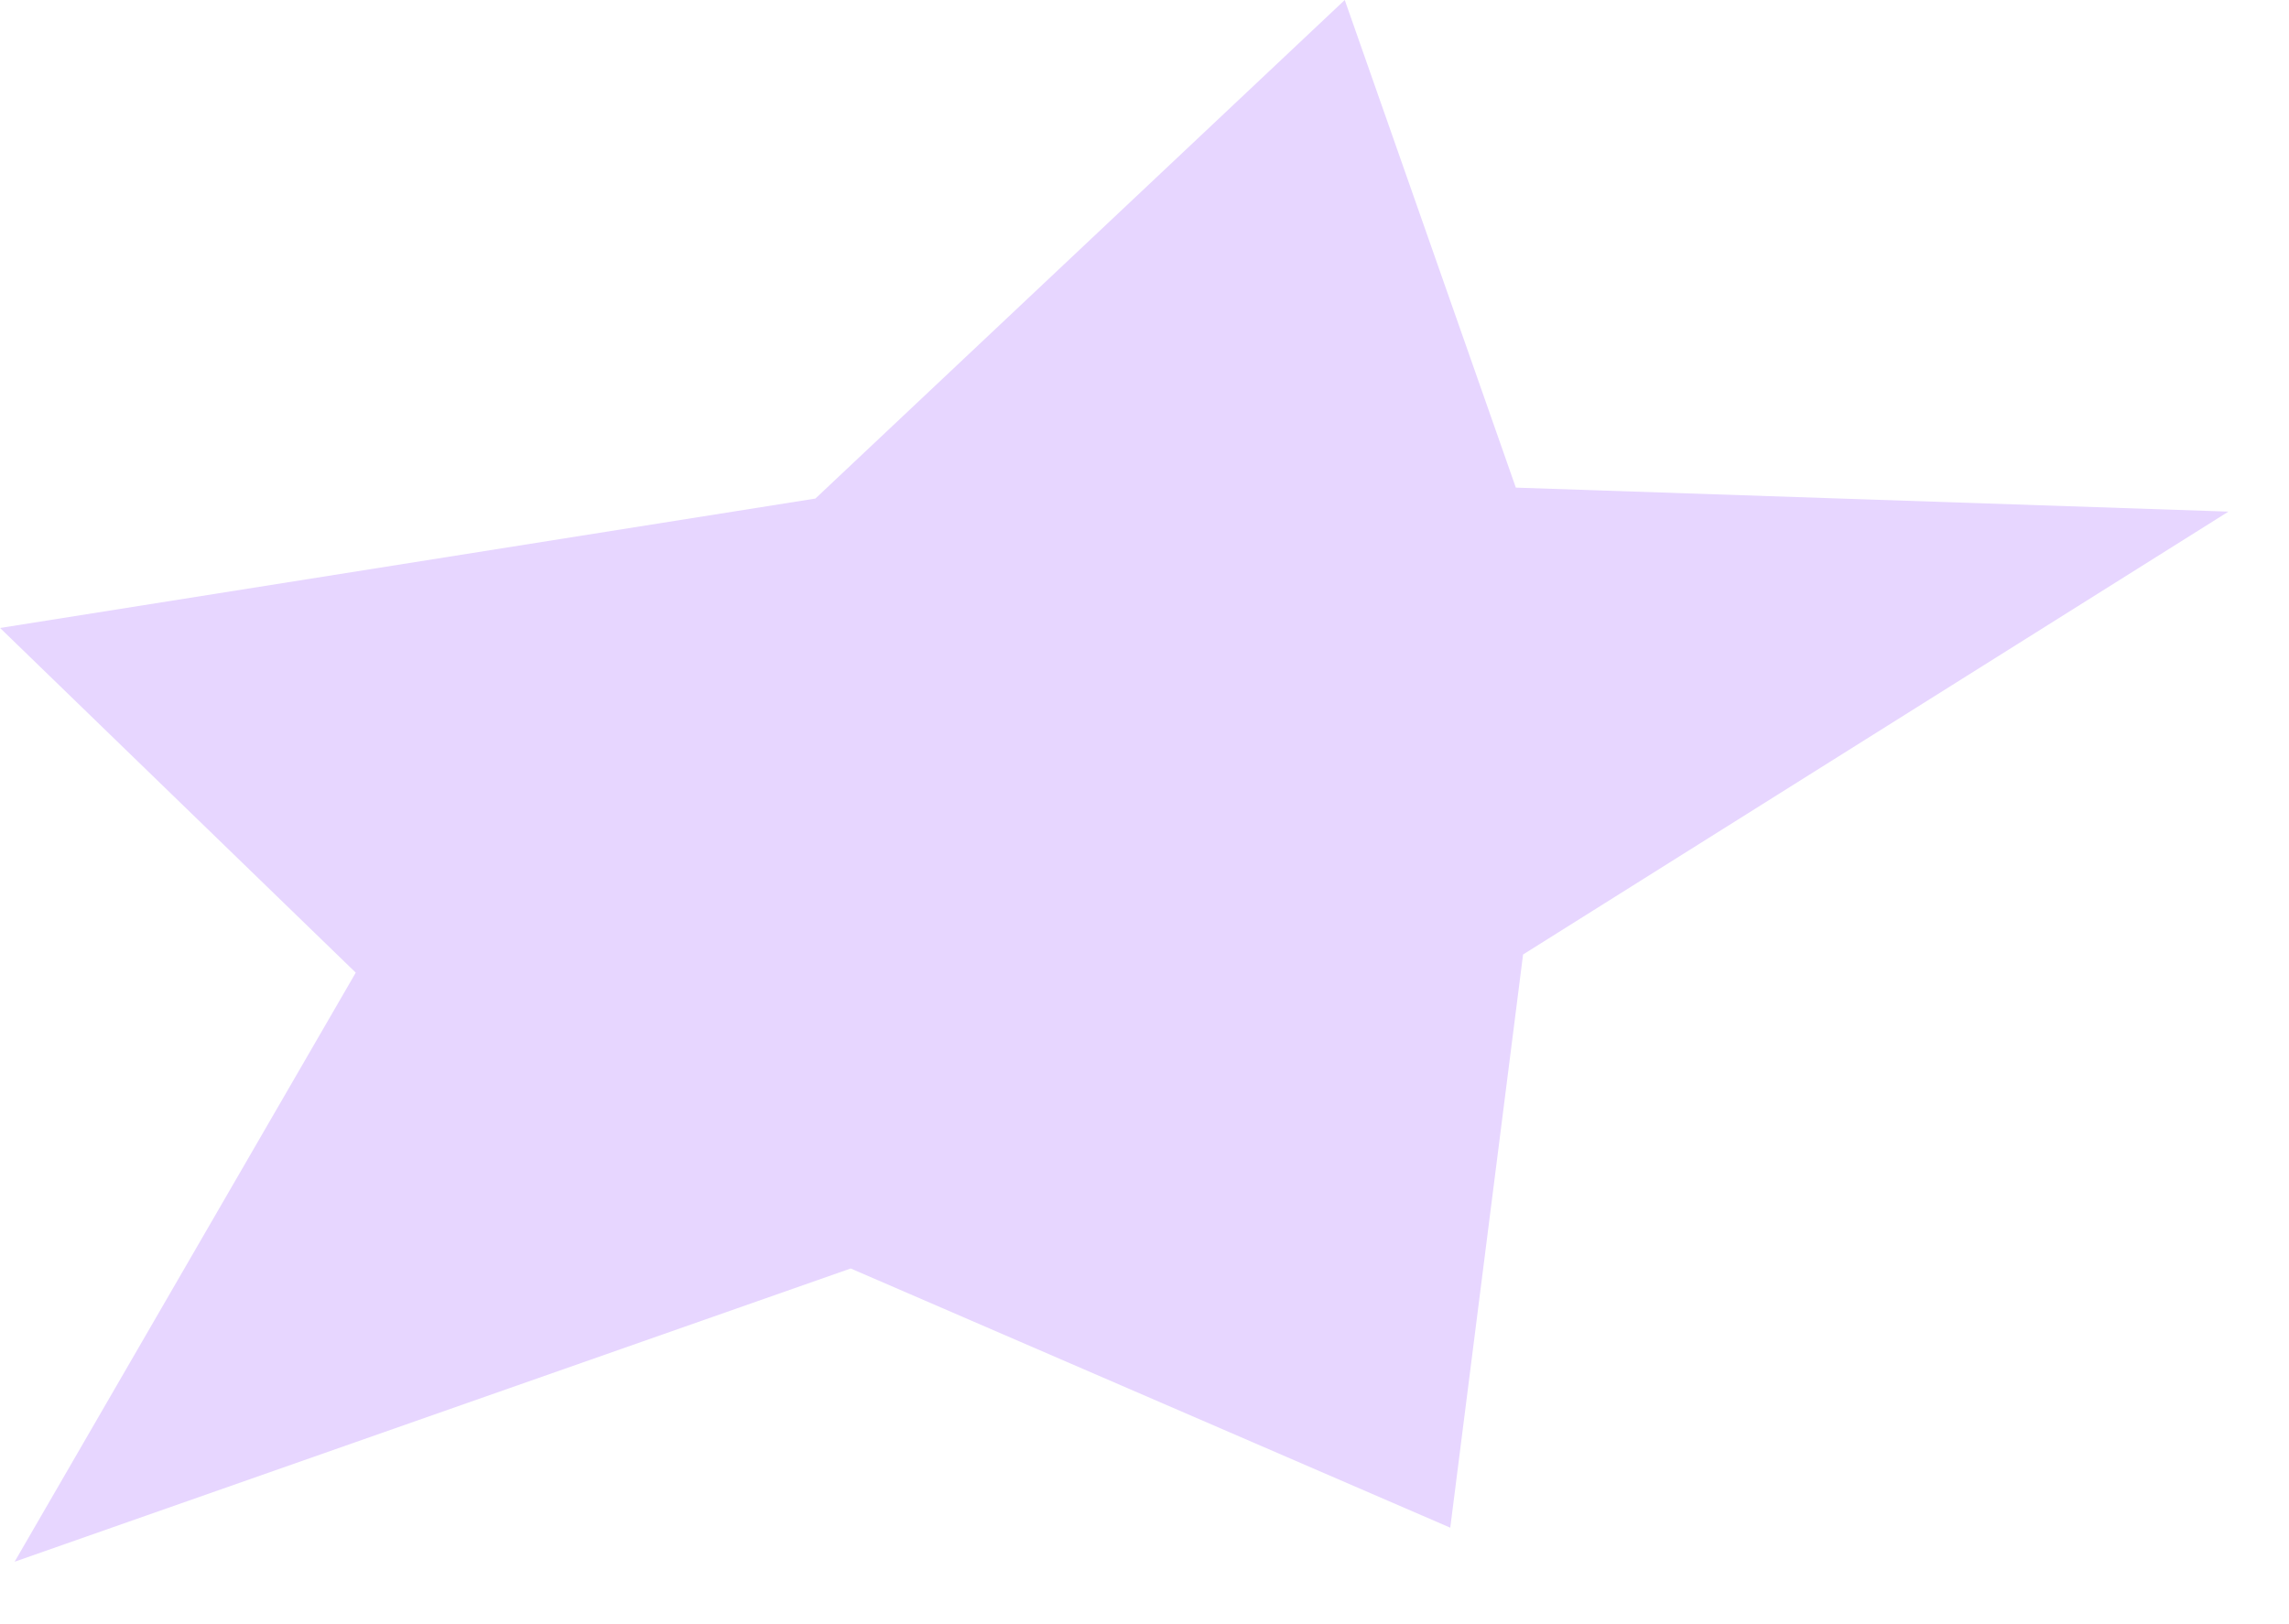 <?xml version="1.0" encoding="UTF-8"?> <svg xmlns="http://www.w3.org/2000/svg" width="31" height="22" viewBox="0 0 31 22" fill="none"><path d="M4.818 13.175L0.001 8.506L11.043 6.753L18.212 -0L20.529 6.605L30.18 6.93L20.627 12.929L19.641 20.693L11.521 17.182L0.198 21.154L4.818 13.175Z" fill="#E7D6FF"></path></svg> 